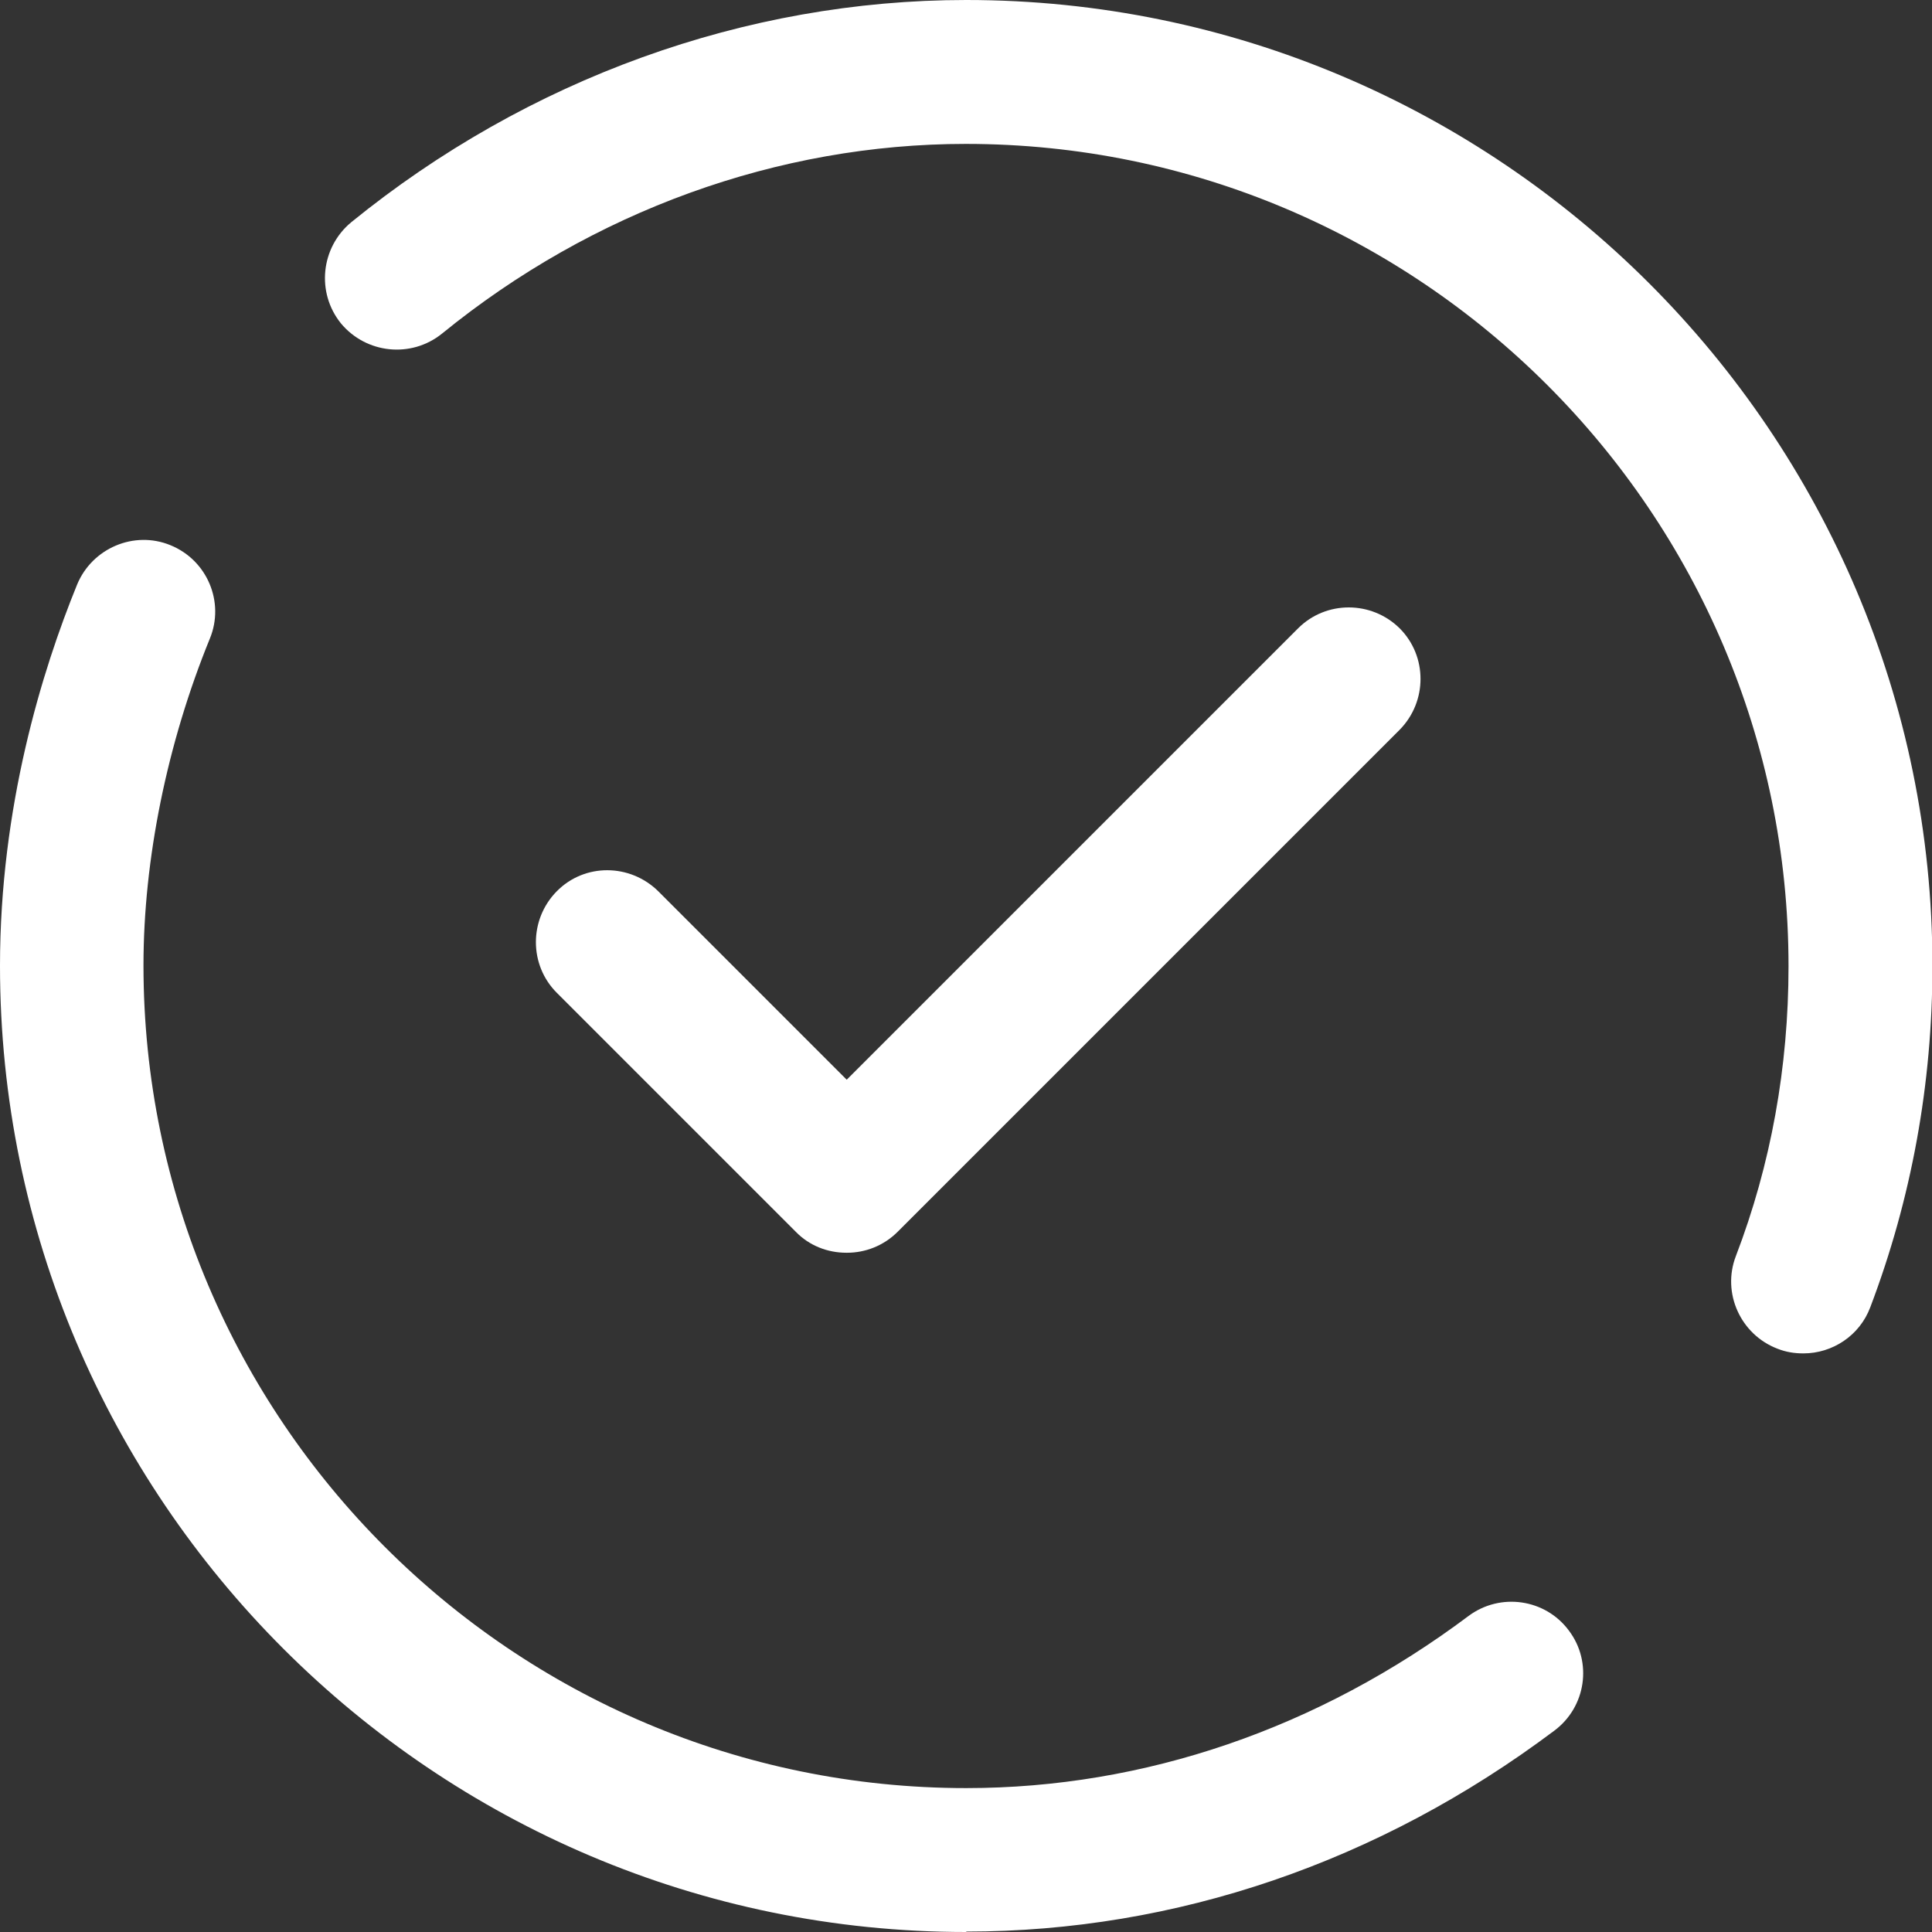 <?xml version="1.0" encoding="UTF-8"?>
<svg xmlns="http://www.w3.org/2000/svg" id="Capa_2" data-name="Capa 2" viewBox="0 0 45.11 45.11">
  <rect x="0" y="0" width="45.11" height="45.11" fill="#333333" stroke="none"/>
  <defs>
    <style>
      .cls-1 {
        fill: #fff;
        stroke-width: 0px;
      }
    </style>
  </defs>
  <g id="Layer_1" data-name="Layer 1">
    <g>
      <path class="cls-1" d="M22.56,45.11C10.12,45.11,0,34.99,0,22.55c0-3.71.98-6.89,1.8-8.9.35-.85,1.33-1.27,2.18-.92.86.35,1.27,1.33.92,2.18-1,2.45-1.55,5.16-1.55,7.63,0,10.59,8.62,19.21,19.21,19.21,4.16,0,8.22-1.39,11.73-4.02.74-.55,1.79-.4,2.34.34.56.74.4,1.79-.34,2.34-4.09,3.07-8.84,4.69-13.73,4.69Z"></path>
      <path class="cls-1" d="M42.1,31.6c-.2,0-.4-.03-.6-.11-.86-.33-1.3-1.3-.97-2.16.82-2.14,1.23-4.42,1.23-6.77,0-10.59-8.62-19.2-19.21-19.2-4.38,0-8.72,1.57-12.23,4.43-.72.58-1.77.47-2.36-.24-.58-.72-.47-1.77.24-2.36C12.32,1.84,17.41,0,22.56,0c12.44,0,22.56,10.12,22.56,22.55,0,2.76-.49,5.44-1.45,7.97-.25.67-.89,1.08-1.56,1.08Z"></path>
      <path class="cls-1" d="M19.76,29.25c-.43,0-.86-.16-1.18-.49l-5.58-5.58c-.65-.65-.65-1.71,0-2.37s1.71-.65,2.37,0l4.4,4.4,10.54-10.54c.65-.65,1.71-.65,2.37,0,.65.65.65,1.71,0,2.37l-11.72,11.72c-.33.33-.76.49-1.18.49Z"></path>
    </g>
  </g>
</svg>
